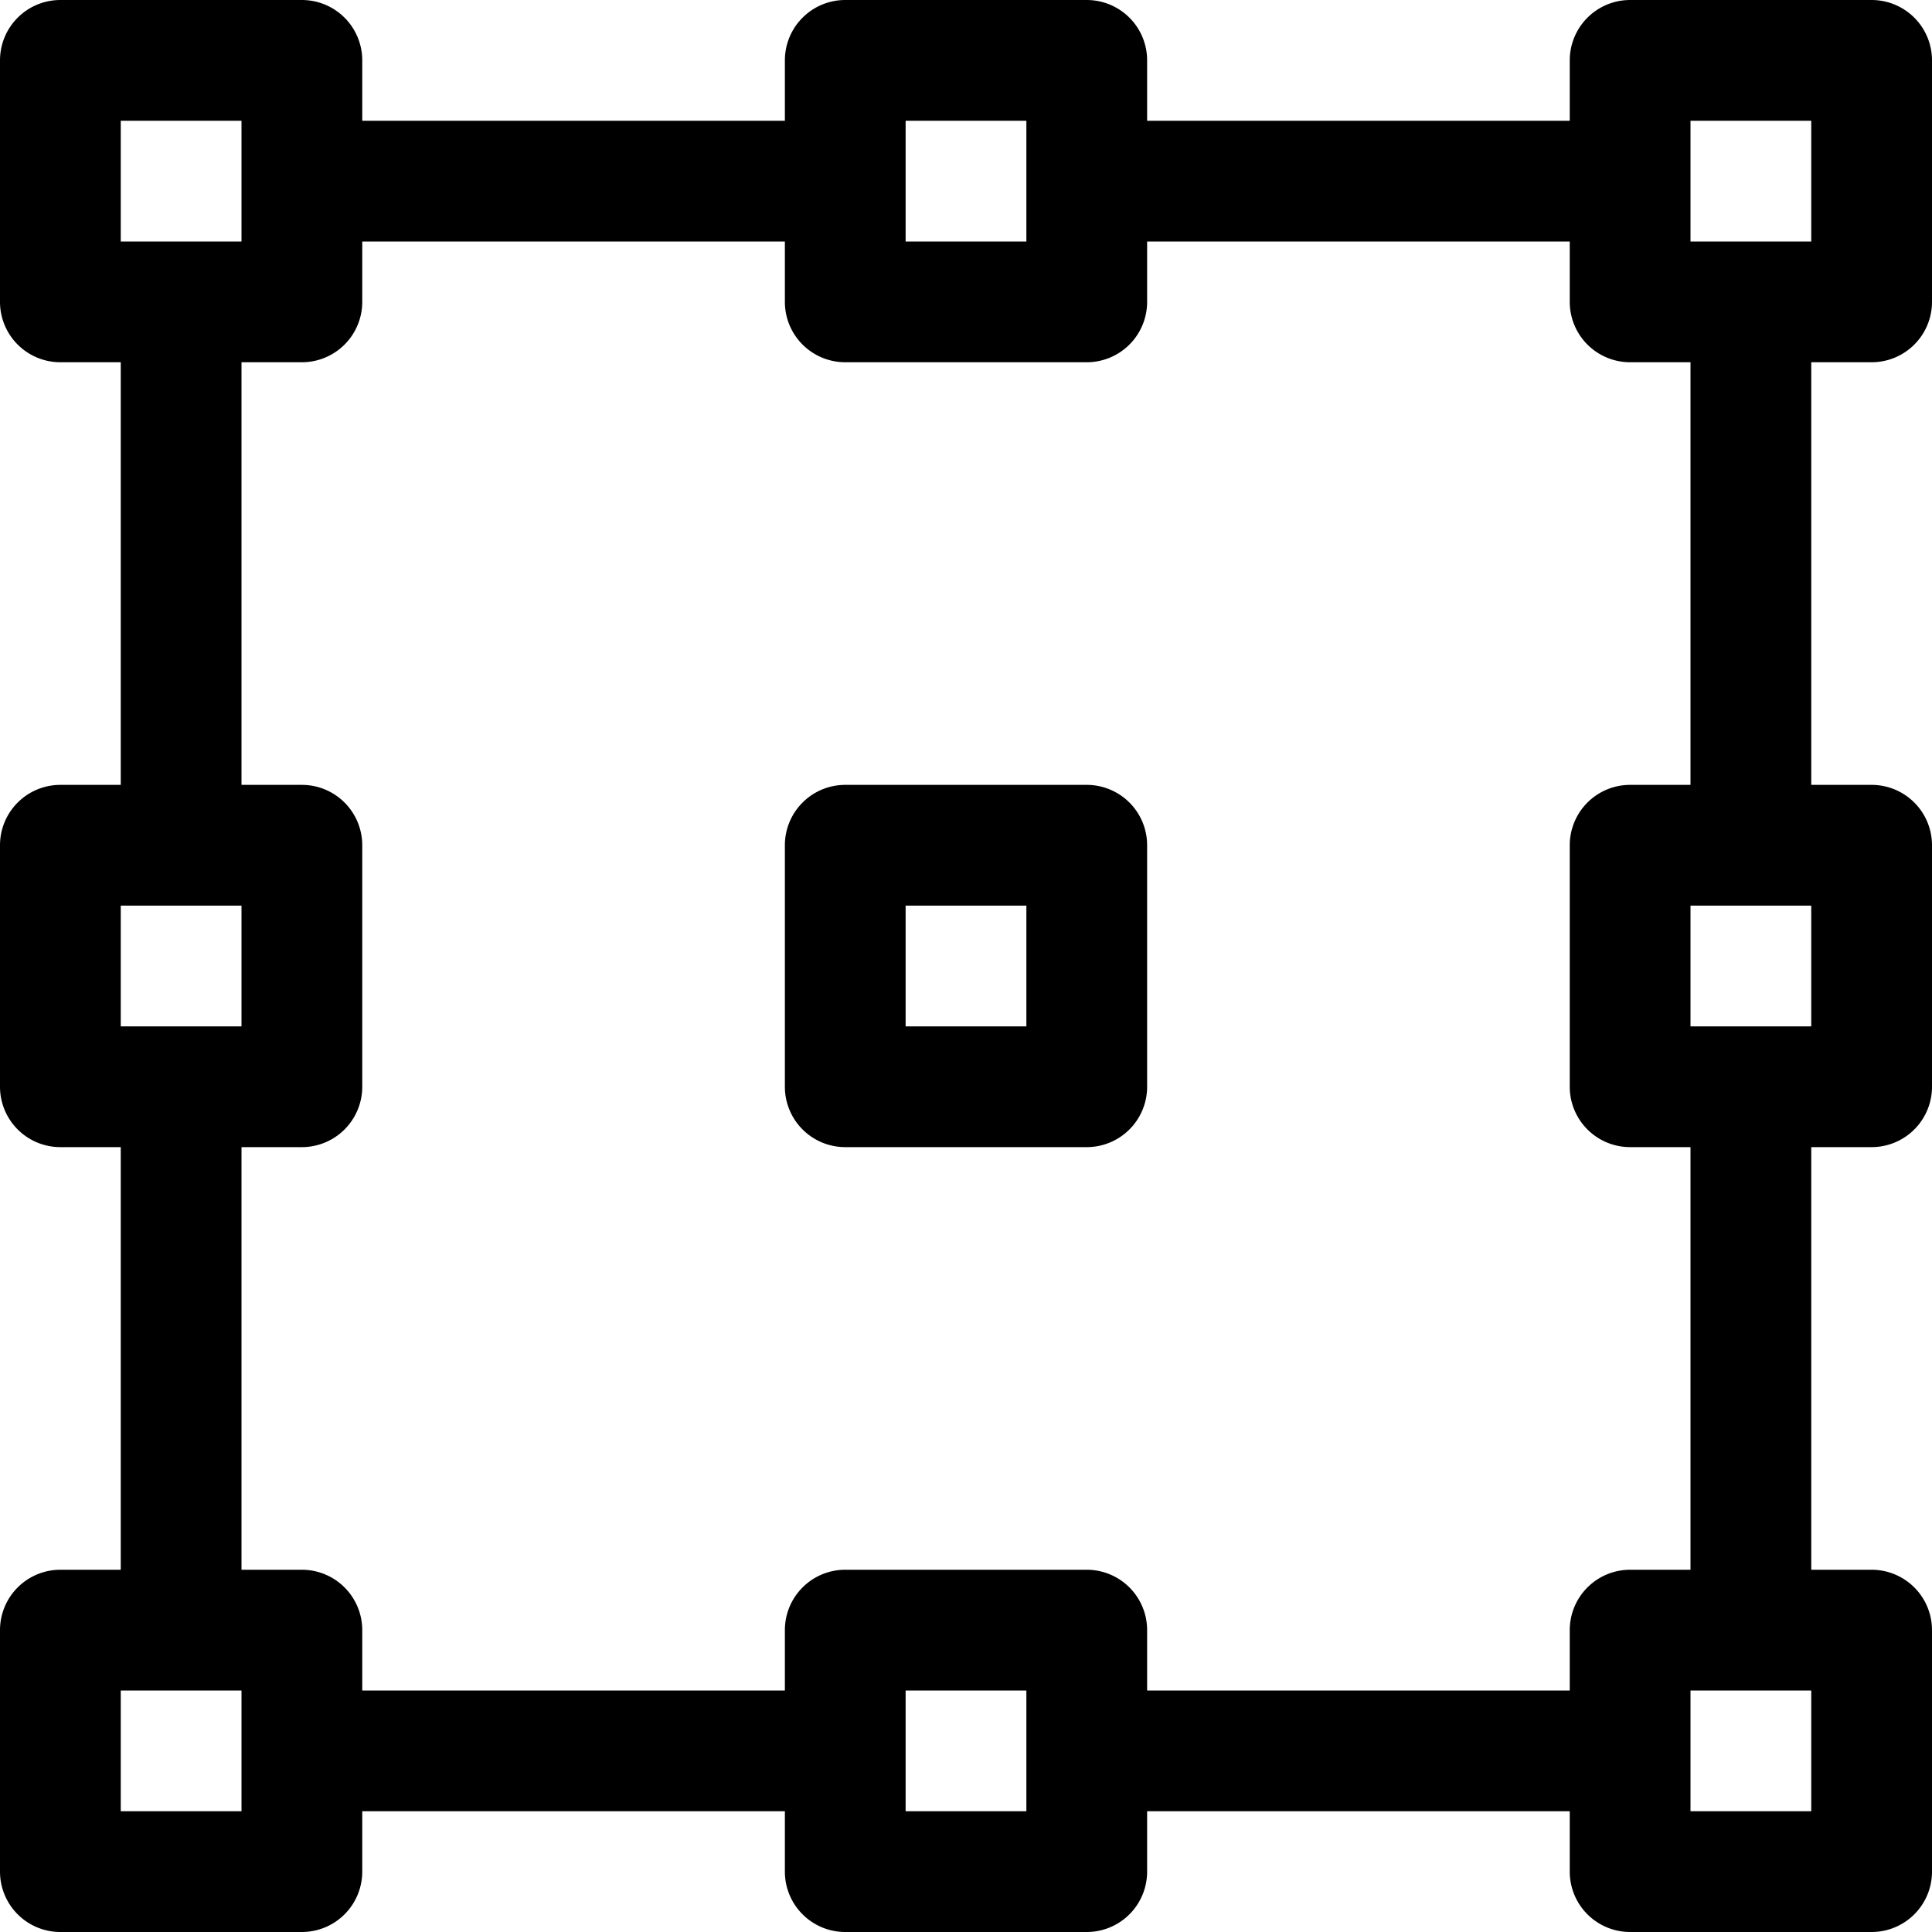 <?xml version="1.0" ?><svg viewBox="0 0 32 32" xmlns="http://www.w3.org/2000/svg"><title/><g data-name="72-Vector Graphic" id="_72-Vector_Graphic"><path d="M18,13H14a1,1,0,0,0-1,1v4a1,1,0,0,0,1,1h4a1,1,0,0,0,1-1V14A1,1,0,0,0,18,13Zm-1,4H15V15h2Z"/><path d="M31,6a1,1,0,0,0,1-1V1a1,1,0,0,0-1-1H27a1,1,0,0,0-1,1V2H19V1a1,1,0,0,0-1-1H14a1,1,0,0,0-1,1V2H6V1A1,1,0,0,0,5,0H1A1,1,0,0,0,0,1V5A1,1,0,0,0,1,6H2v7H1a1,1,0,0,0-1,1v4a1,1,0,0,0,1,1H2v7H1a1,1,0,0,0-1,1v4a1,1,0,0,0,1,1H5a1,1,0,0,0,1-1V30h7v1a1,1,0,0,0,1,1h4a1,1,0,0,0,1-1V30h7v1a1,1,0,0,0,1,1h4a1,1,0,0,0,1-1V27a1,1,0,0,0-1-1H30V19h1a1,1,0,0,0,1-1V14a1,1,0,0,0-1-1H30V6ZM15,2h2V4H15ZM2,2H4V4H2ZM2,15H4v2H2ZM4,30H2V28H4Zm13,0H15V28h2Zm9-3v1H19V27a1,1,0,0,0-1-1H14a1,1,0,0,0-1,1v1H6V27a1,1,0,0,0-1-1H4V19H5a1,1,0,0,0,1-1V14a1,1,0,0,0-1-1H4V6H5A1,1,0,0,0,6,5V4h7V5a1,1,0,0,0,1,1h4a1,1,0,0,0,1-1V4h7V5a1,1,0,0,0,1,1h1v7H27a1,1,0,0,0-1,1v4a1,1,0,0,0,1,1h1v7H27A1,1,0,0,0,26,27Zm4,3H28V28h2Zm0-13H28V15h2ZM28,4V2h2V4Z"/></g></svg>